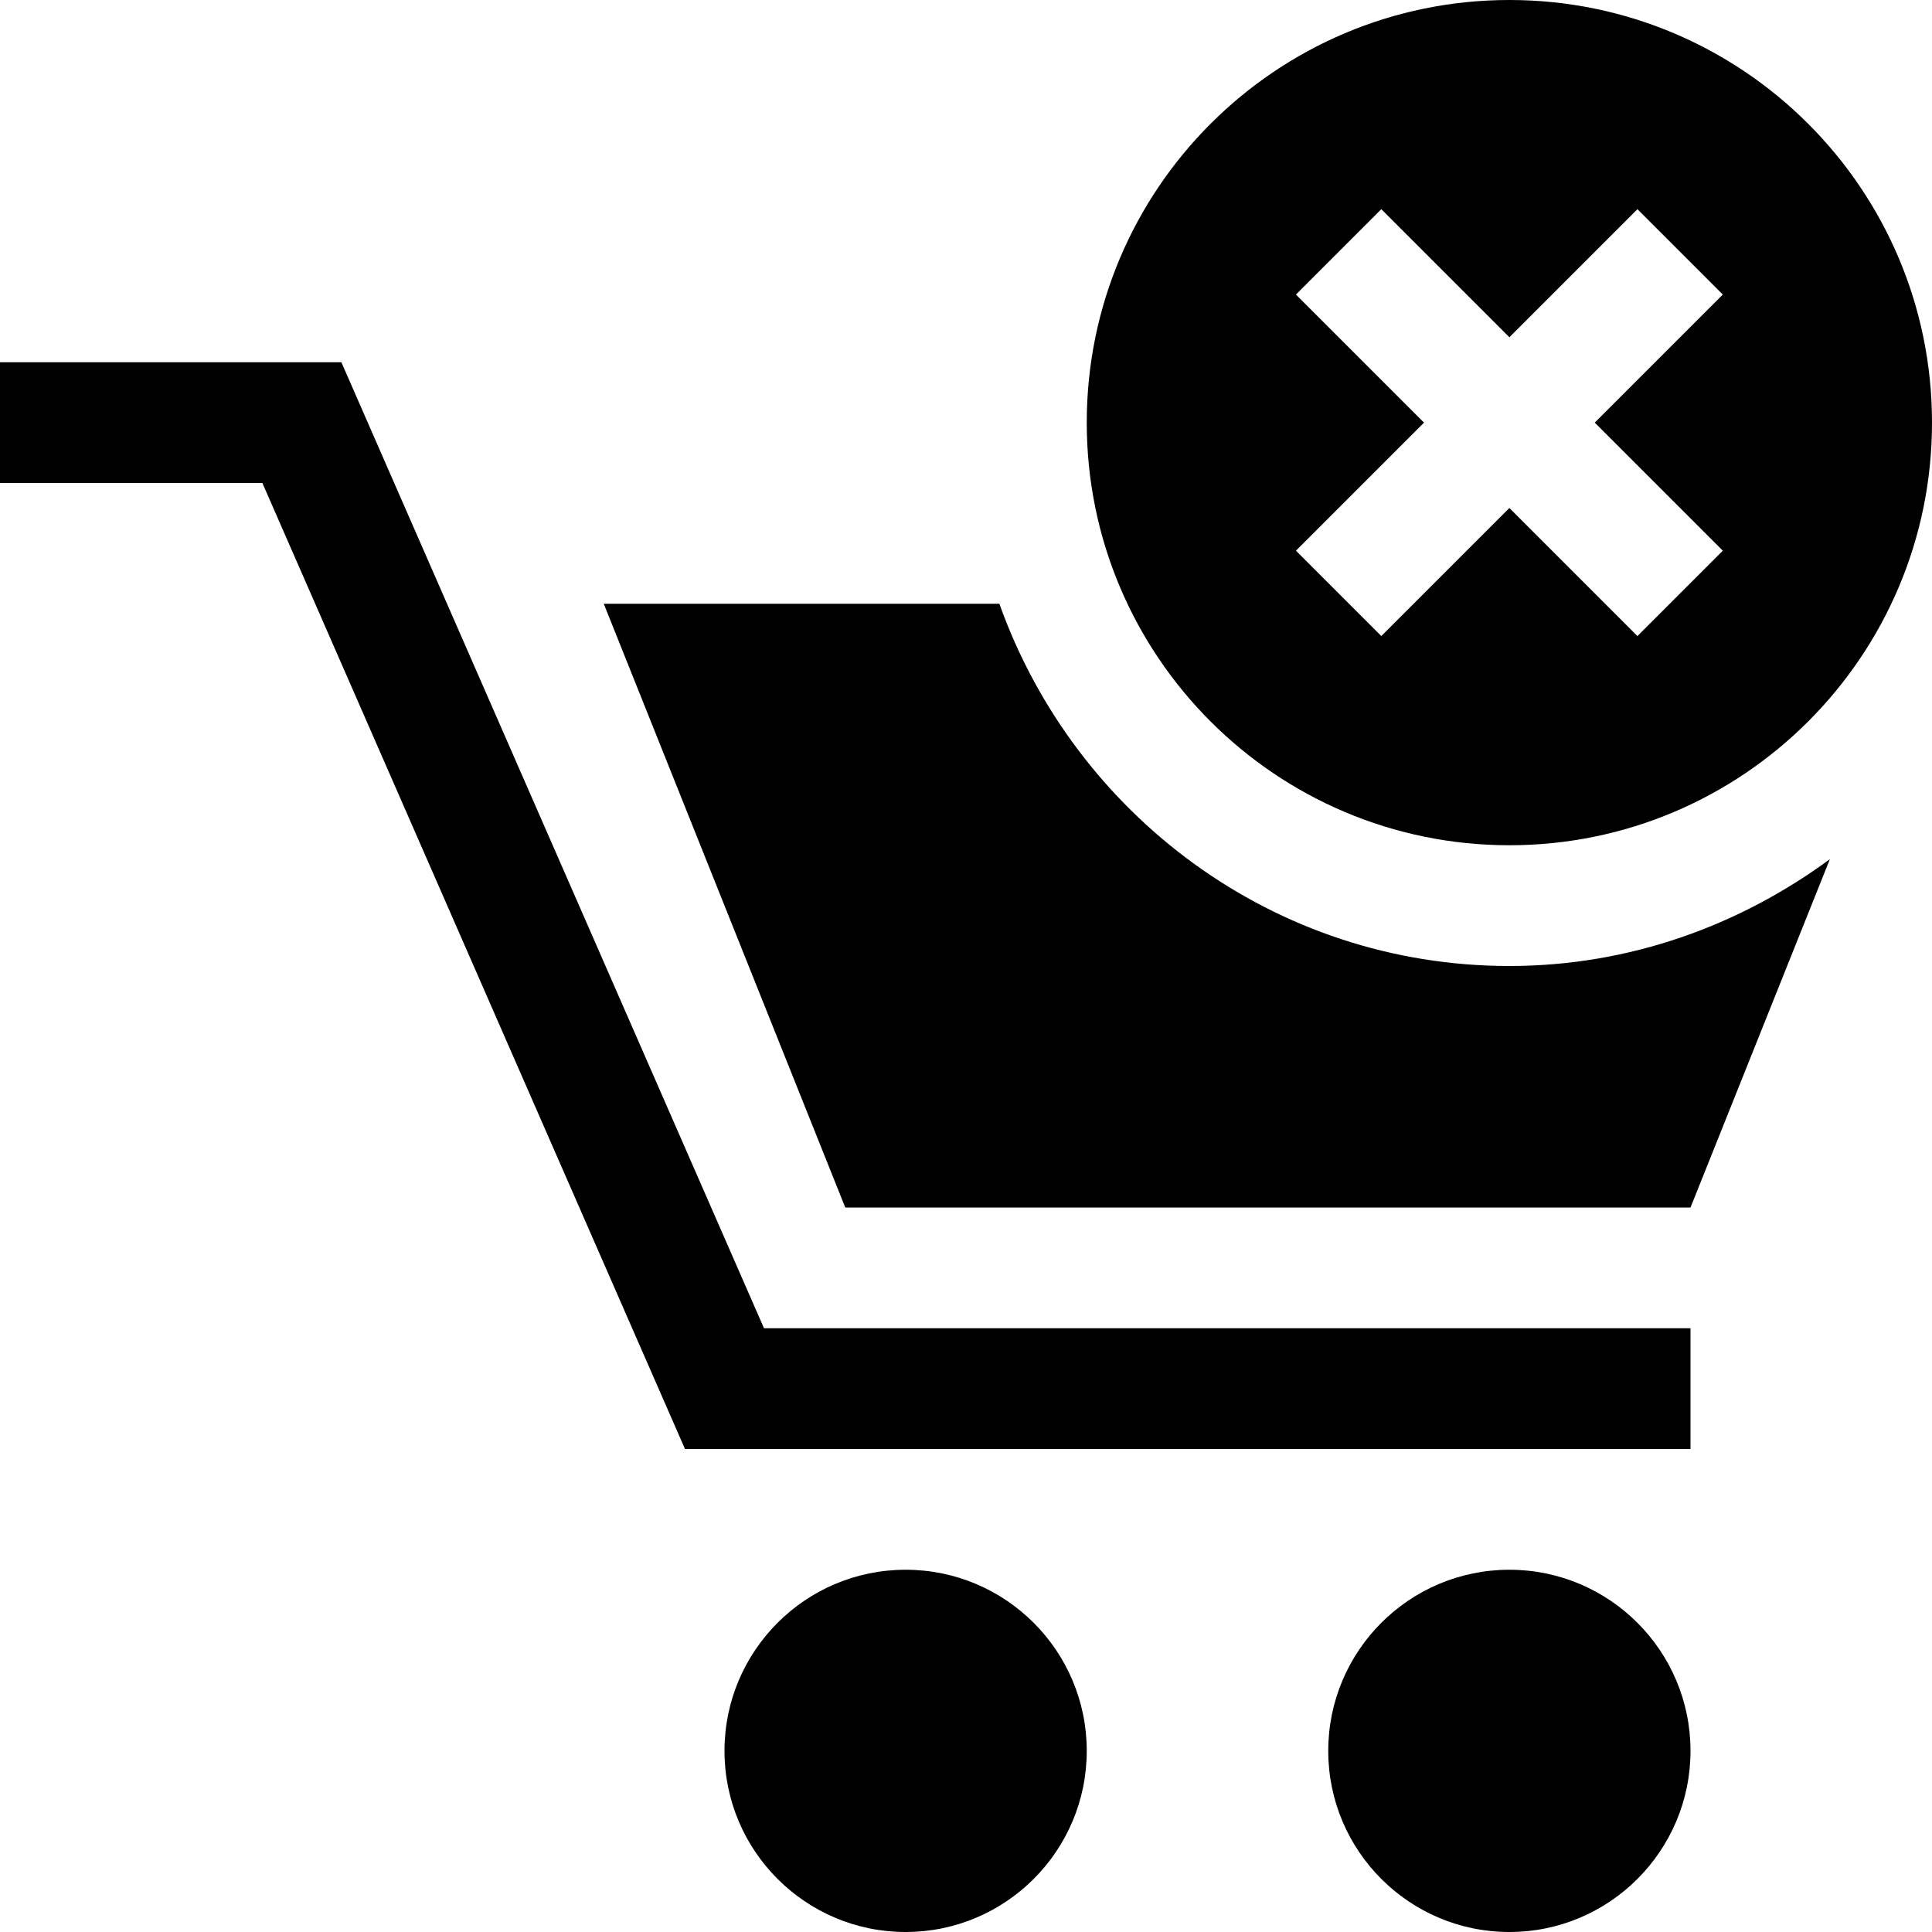 <?xml version="1.0" encoding="utf-8"?>
<!-- Generator: Adobe Illustrator 16.0.0, SVG Export Plug-In . SVG Version: 6.00 Build 0)  -->
<!DOCTYPE svg PUBLIC "-//W3C//DTD SVG 1.1//EN" "http://www.w3.org/Graphics/SVG/1.1/DTD/svg11.dtd">
<svg version="1.1" id="Layer_1" xmlns="http://www.w3.org/2000/svg" xmlns:xlink="http://www.w3.org/1999/xlink" x="0px" y="0px"
	 width="512px" height="512px" viewBox="0 0 512 512" enable-background="new 0 0 512 512" xml:space="preserve">
<g>
	<g>
		<polygon points="448,384 181.531,384 69.531,128 0,128 0,96 90.469,96 202.469,352 448,352 		"/>
	</g>
	<path d="M288,464c0,26.5-21.5,48-48,48s-48-21.5-48-48s21.5-48,48-48S288,437.5,288,464z"/>
	<path d="M448,464c0,26.5-21.5,48-48,48s-48-21.5-48-48s21.5-48,48-48S448,437.5,448,464z"/>
	<g>
		<path d="M400,0c-61.844,0-112,50.156-112,112s50.156,112,112,112s112-50.156,112-112S461.844,0,400,0z M456.563,145.938
			l-22.625,22.625L400,134.625l-33.938,33.938l-22.625-22.625L377.375,112l-33.938-33.938l22.625-22.625L400,89.375l33.938-33.938
			l22.625,22.625L422.625,112L456.563,145.938z"/>
	</g>
	<path d="M400,256c-62.5,0-115.281-40.25-135.156-96H160l64,160h224l36.938-92.313C461.063,245.25,431.844,256,400,256z"/>
</g>
</svg>
